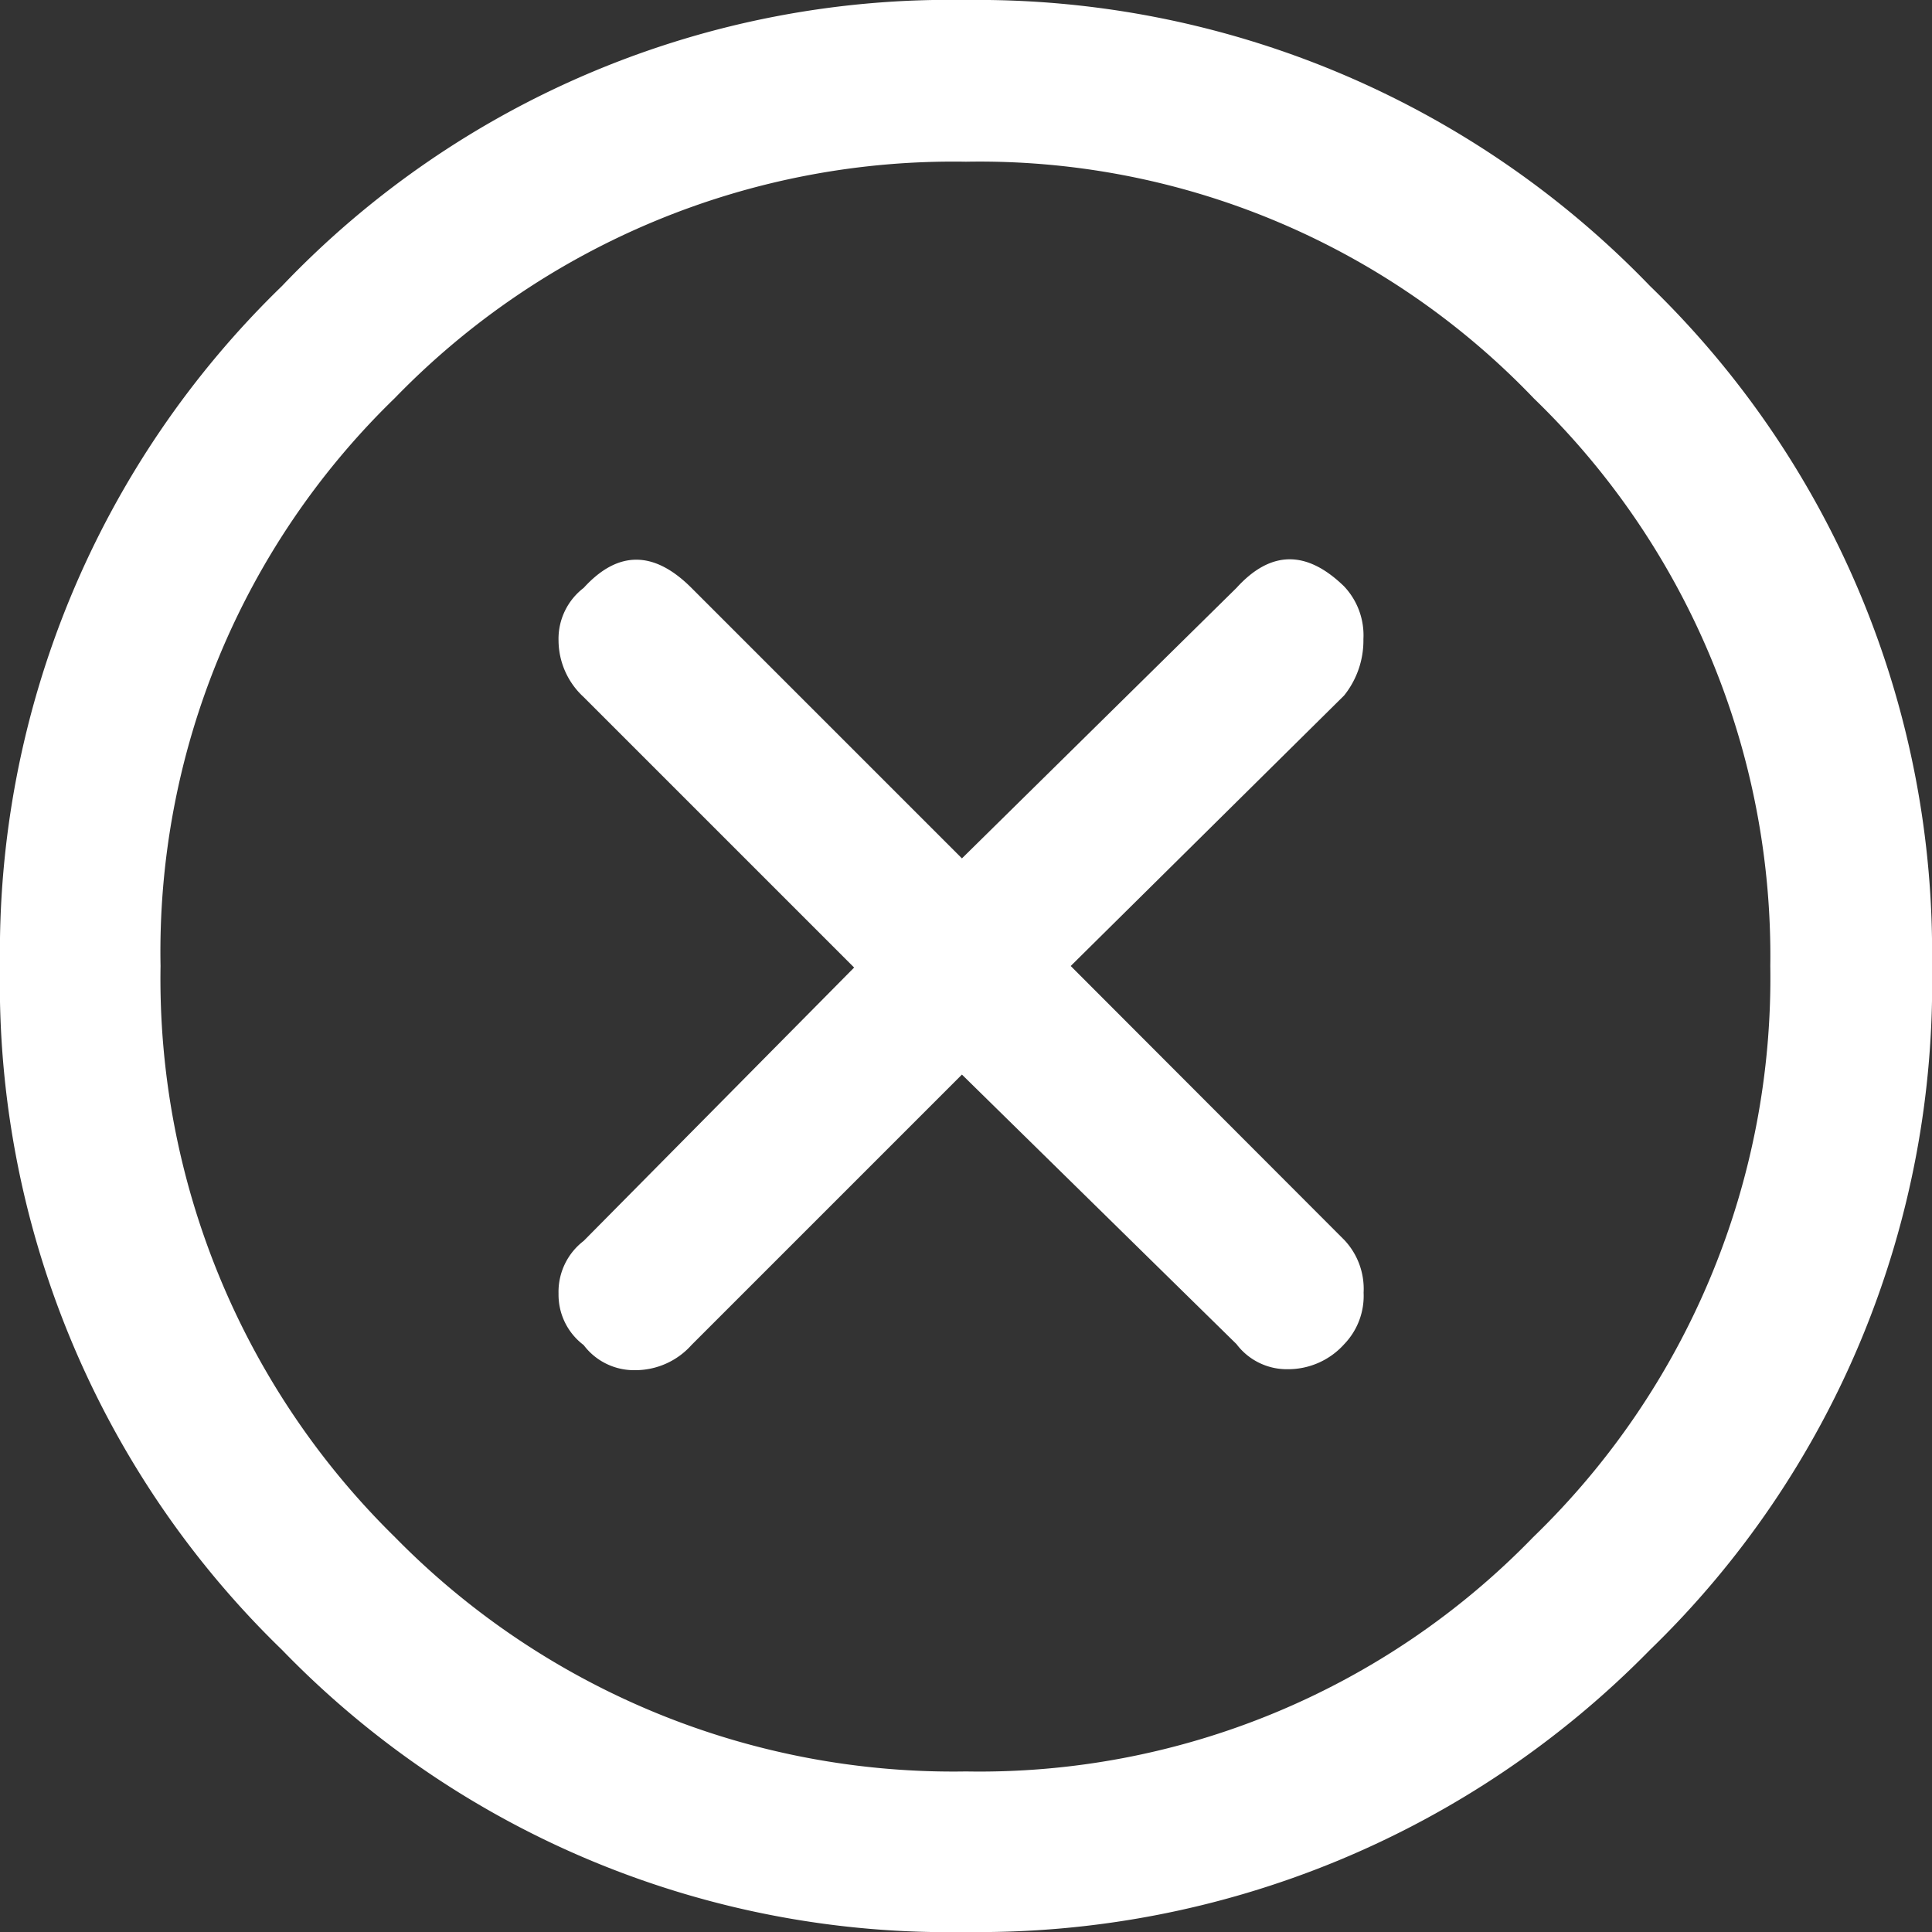 <svg xmlns="http://www.w3.org/2000/svg" viewBox="0 0 100 100"><rect x="0" y="0" width="100" height="100" fill="#333333" stroke="none"/><defs><style>.cls-1{fill:#fff;}</style></defs><title>incorrect</title><g id="Layer_2" data-name="Layer 2"><g id="Layer_1-2" data-name="Layer 1"><g id="a"><path class="cls-1" d="M85.4,14.8A48.34,48.34,0,0,0,50,0,47.71,47.71,0,0,0,14.6,14.8,48,48,0,0,0,0,50,48,48,0,0,0,14.6,85.4,48,48,0,0,0,50,100,48.66,48.66,0,0,0,85.4,85.4,48,48,0,0,0,100,50,48,48,0,0,0,85.4,14.8M50,8.37a39.69,39.69,0,0,1,29.4,12.26A40.1,40.1,0,0,1,91.63,50,40.25,40.25,0,0,1,79.36,79.56,39.9,39.9,0,0,1,50,91.69,40.47,40.47,0,0,1,20.44,79.56,40.47,40.47,0,0,1,8.31,50a39.9,39.9,0,0,1,12.13-29.4A40.25,40.25,0,0,1,50,8.37M64,30.43l-14.21,14-14-14q-2.92-2.92-5.58,0a3.32,3.32,0,0,0-1.3,2.73,4,4,0,0,0,1.3,2.92l14,14-14,14.15a3.32,3.32,0,0,0-1.3,2.73,3.26,3.26,0,0,0,1.3,2.66,3.26,3.26,0,0,0,2.66,1.3,3.9,3.9,0,0,0,2.92-1.3l14-14L64,69.57a3.26,3.26,0,0,0,2.66,1.3,3.9,3.9,0,0,0,2.92-1.3,3.6,3.6,0,0,0,1-2.66,3.69,3.69,0,0,0-1-2.73L55.42,50l14.15-14a4.55,4.55,0,0,0,1-2.92,3.69,3.69,0,0,0-1-2.73Q66.65,27.51,64,30.43Z"/></g></g></g></svg>